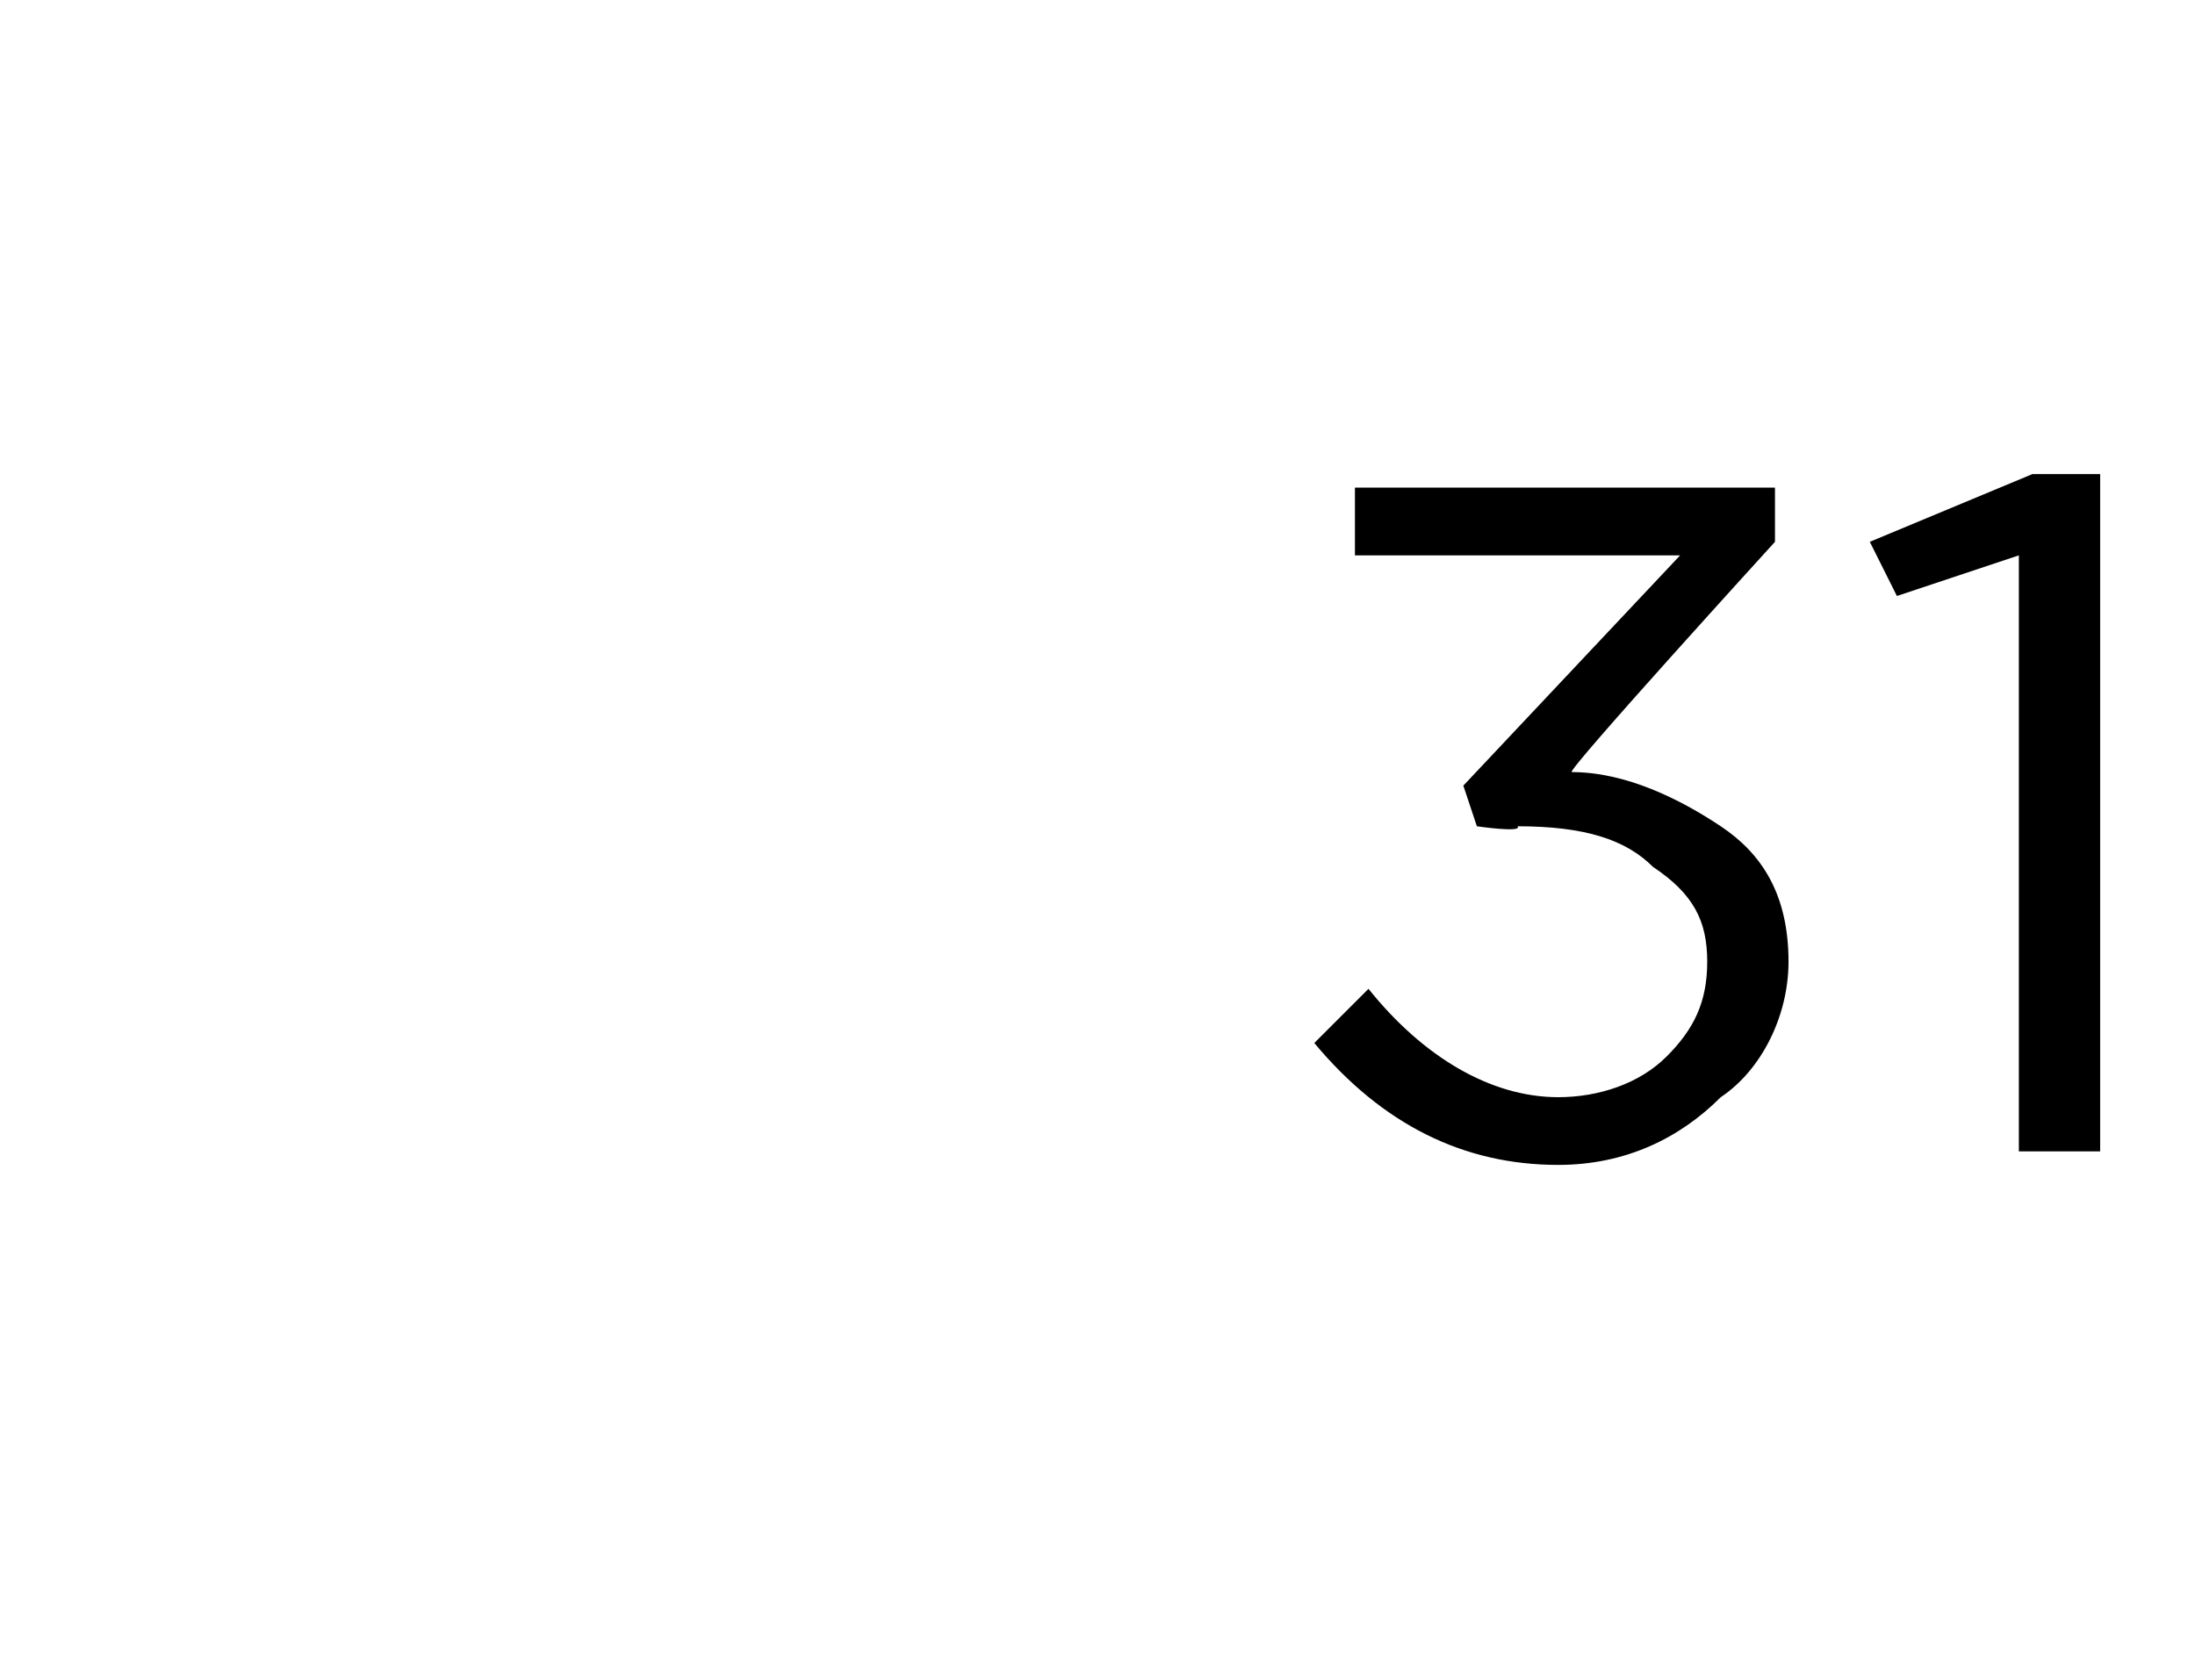 <?xml version="1.0" standalone="no"?><!DOCTYPE svg PUBLIC "-//W3C//DTD SVG 1.1//EN" "http://www.w3.org/Graphics/SVG/1.1/DTD/svg11.dtd"><svg xmlns="http://www.w3.org/2000/svg" version="1.1" width="16.2px" height="12.4px" viewBox="0 -1 16.2 12.4" style="top:-1px">  <desc> </desc>  <defs/>  <g id="Polygon367034">    <path d="M 11.5 7.6 C 10.8 7.6 10.2 7.3 9.7 6.7 C 9.7 6.7 10.1 6.3 10.1 6.3 C 10.5 6.8 11 7.1 11.5 7.1 C 11.8 7.1 12.1 7 12.3 6.8 C 12.5 6.6 12.6 6.4 12.6 6.1 C 12.6 6.1 12.6 6.1 12.6 6.1 C 12.6 5.8 12.5 5.6 12.2 5.4 C 12 5.2 11.7 5.1 11.2 5.1 C 11.24 5.15 10.9 5.1 10.9 5.1 L 10.8 4.8 L 12.4 3.1 L 10 3.1 L 10 2.6 L 13.1 2.6 L 13.1 3 C 13.1 3 11.56 4.69 11.6 4.7 C 12 4.7 12.4 4.9 12.7 5.1 C 13 5.3 13.2 5.6 13.2 6.1 C 13.2 6.1 13.2 6.1 13.2 6.1 C 13.2 6.5 13 6.9 12.7 7.1 C 12.4 7.4 12 7.6 11.5 7.6 Z M 14.9 7.5 L 14.9 3.1 L 14 3.4 L 13.8 3 L 15 2.5 L 15.5 2.5 L 15.5 7.5 L 14.9 7.5 Z " stroke="none" fill="#000"/>  </g></svg>